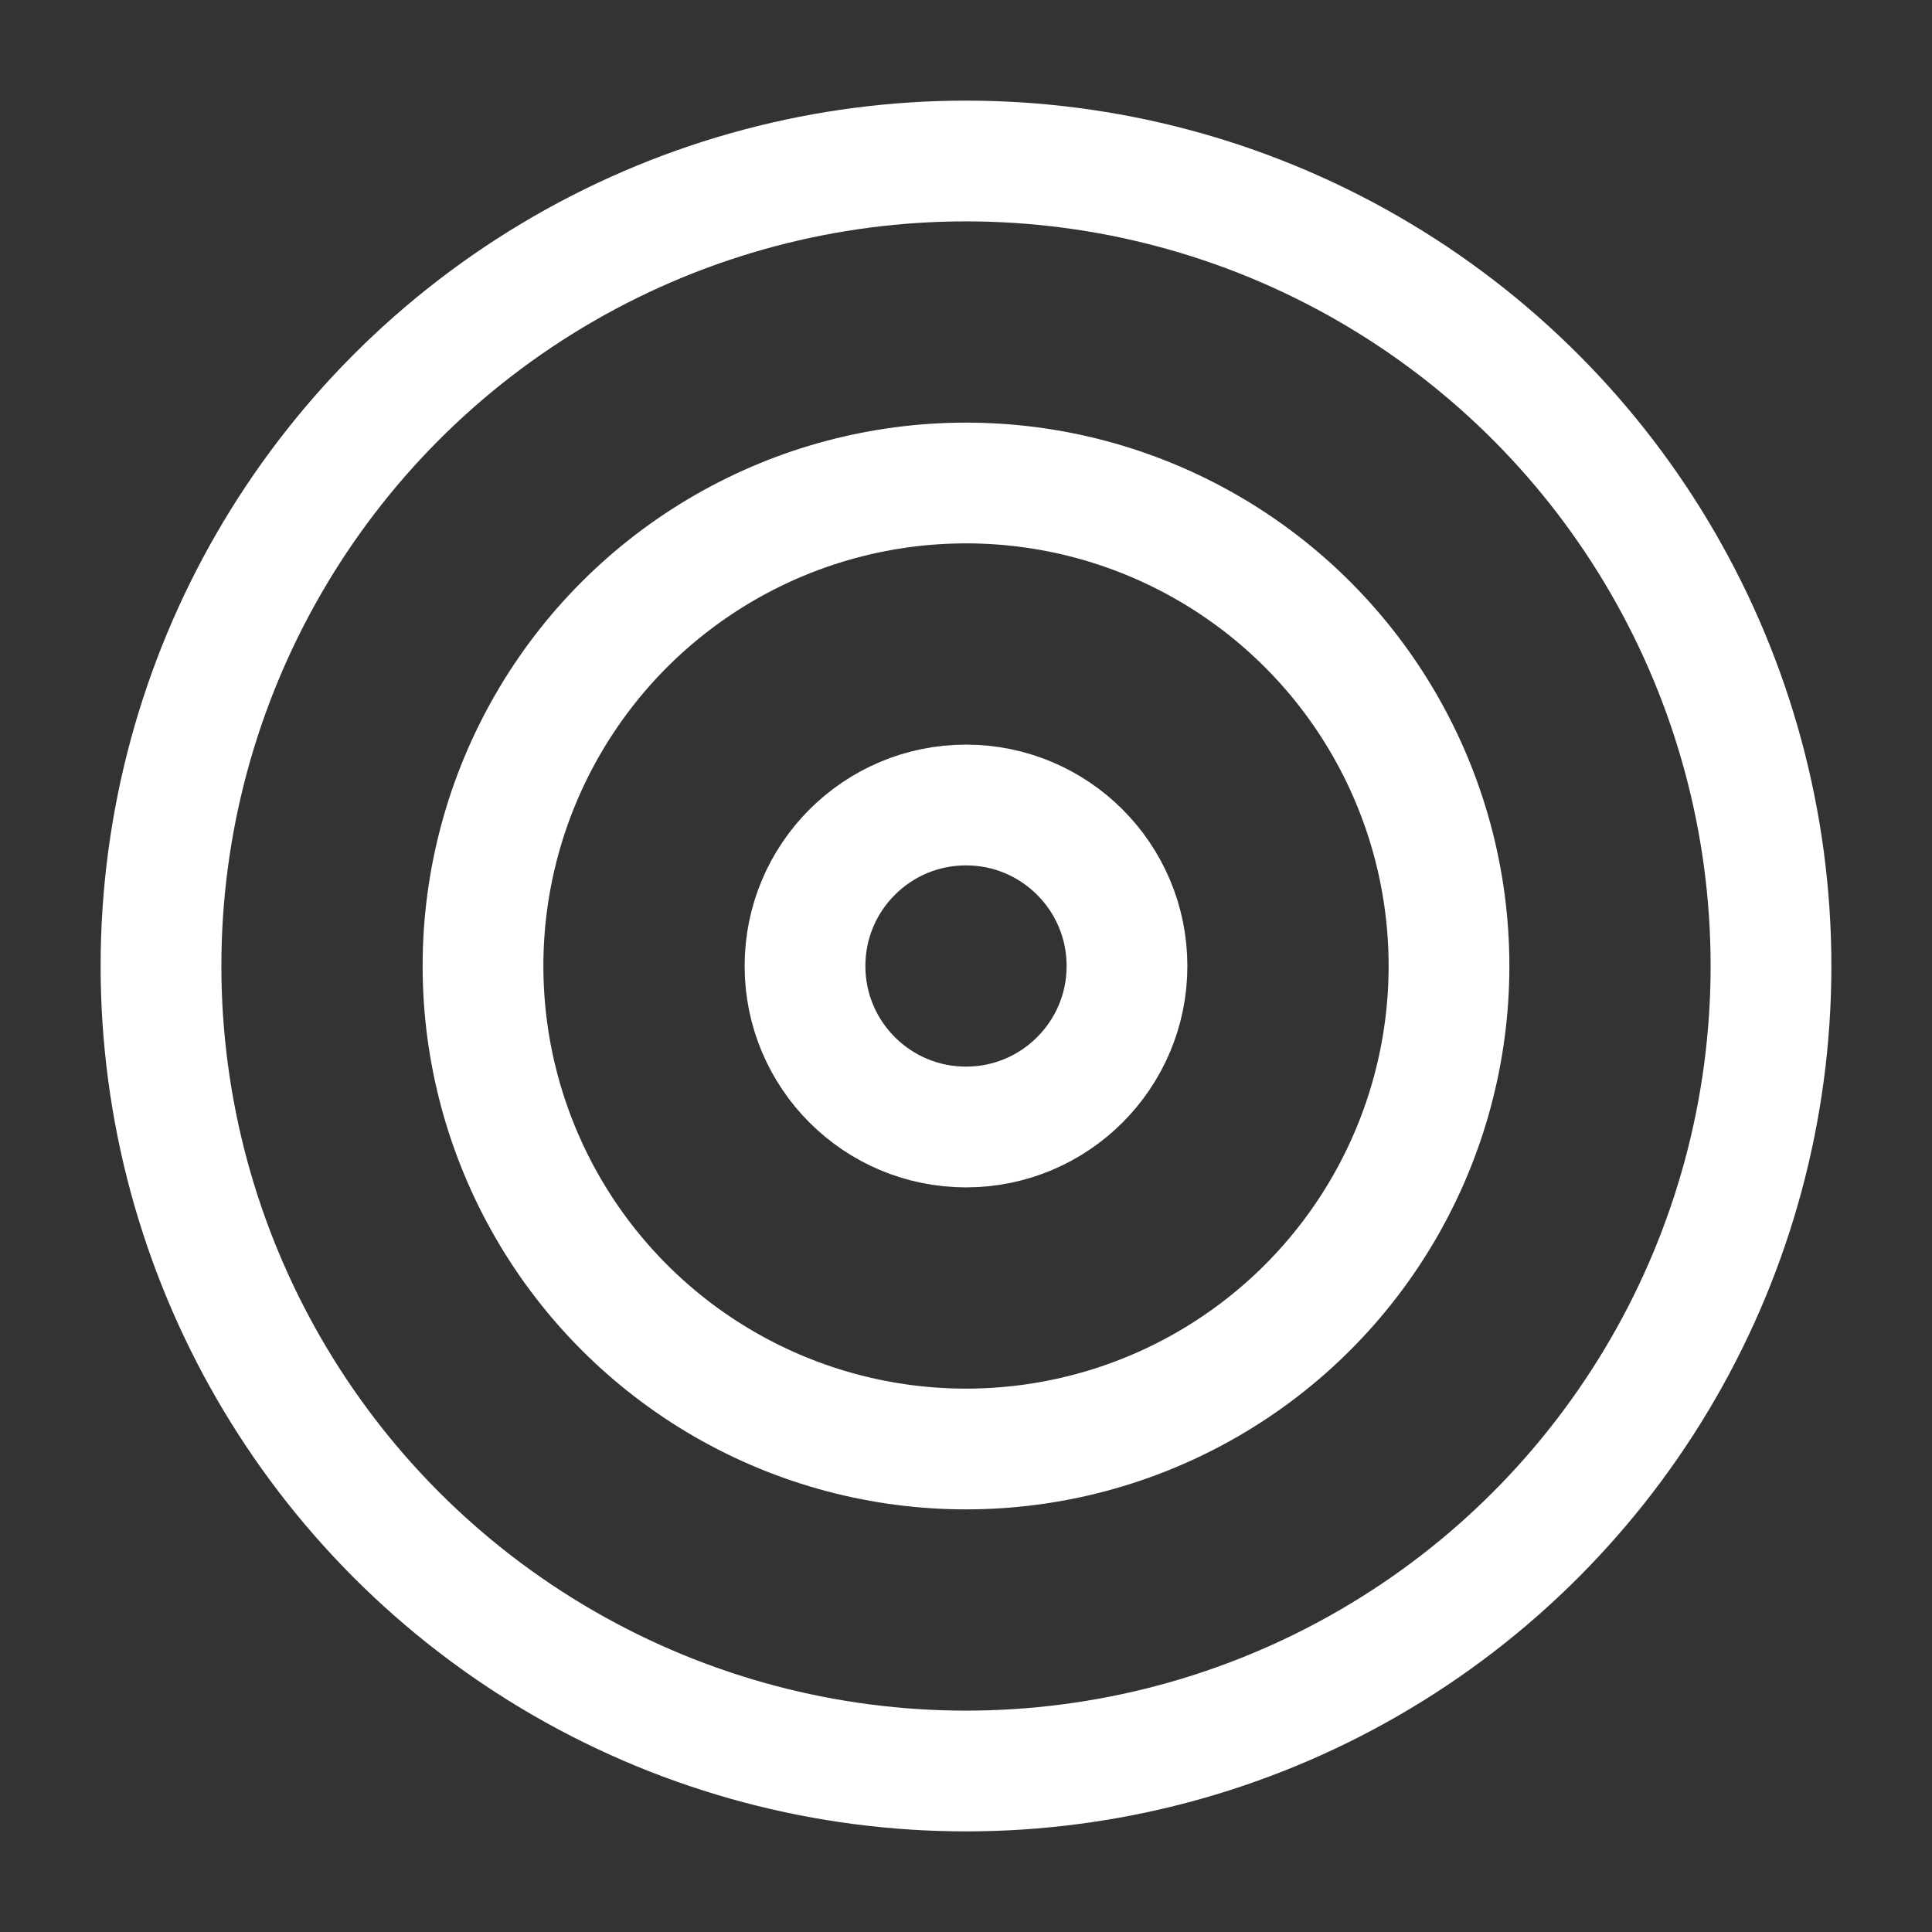 <svg class="lucide lucide-target-icon lucide-target" stroke-linejoin="round" stroke-linecap="round" stroke-width="1.5" stroke="#ffffff" fill="none" viewBox="0 0 24 24" height="16" width="16" xmlns="http://www.w3.org/2000/svg"><rect x="0" y="0" width="24" height="24" fill="#333333" stroke="none"/><circle r="10" cy="12" cx="12"></circle><circle r="6" cy="12" cx="12"></circle><circle r="2" cy="12" cx="12"></circle></svg>